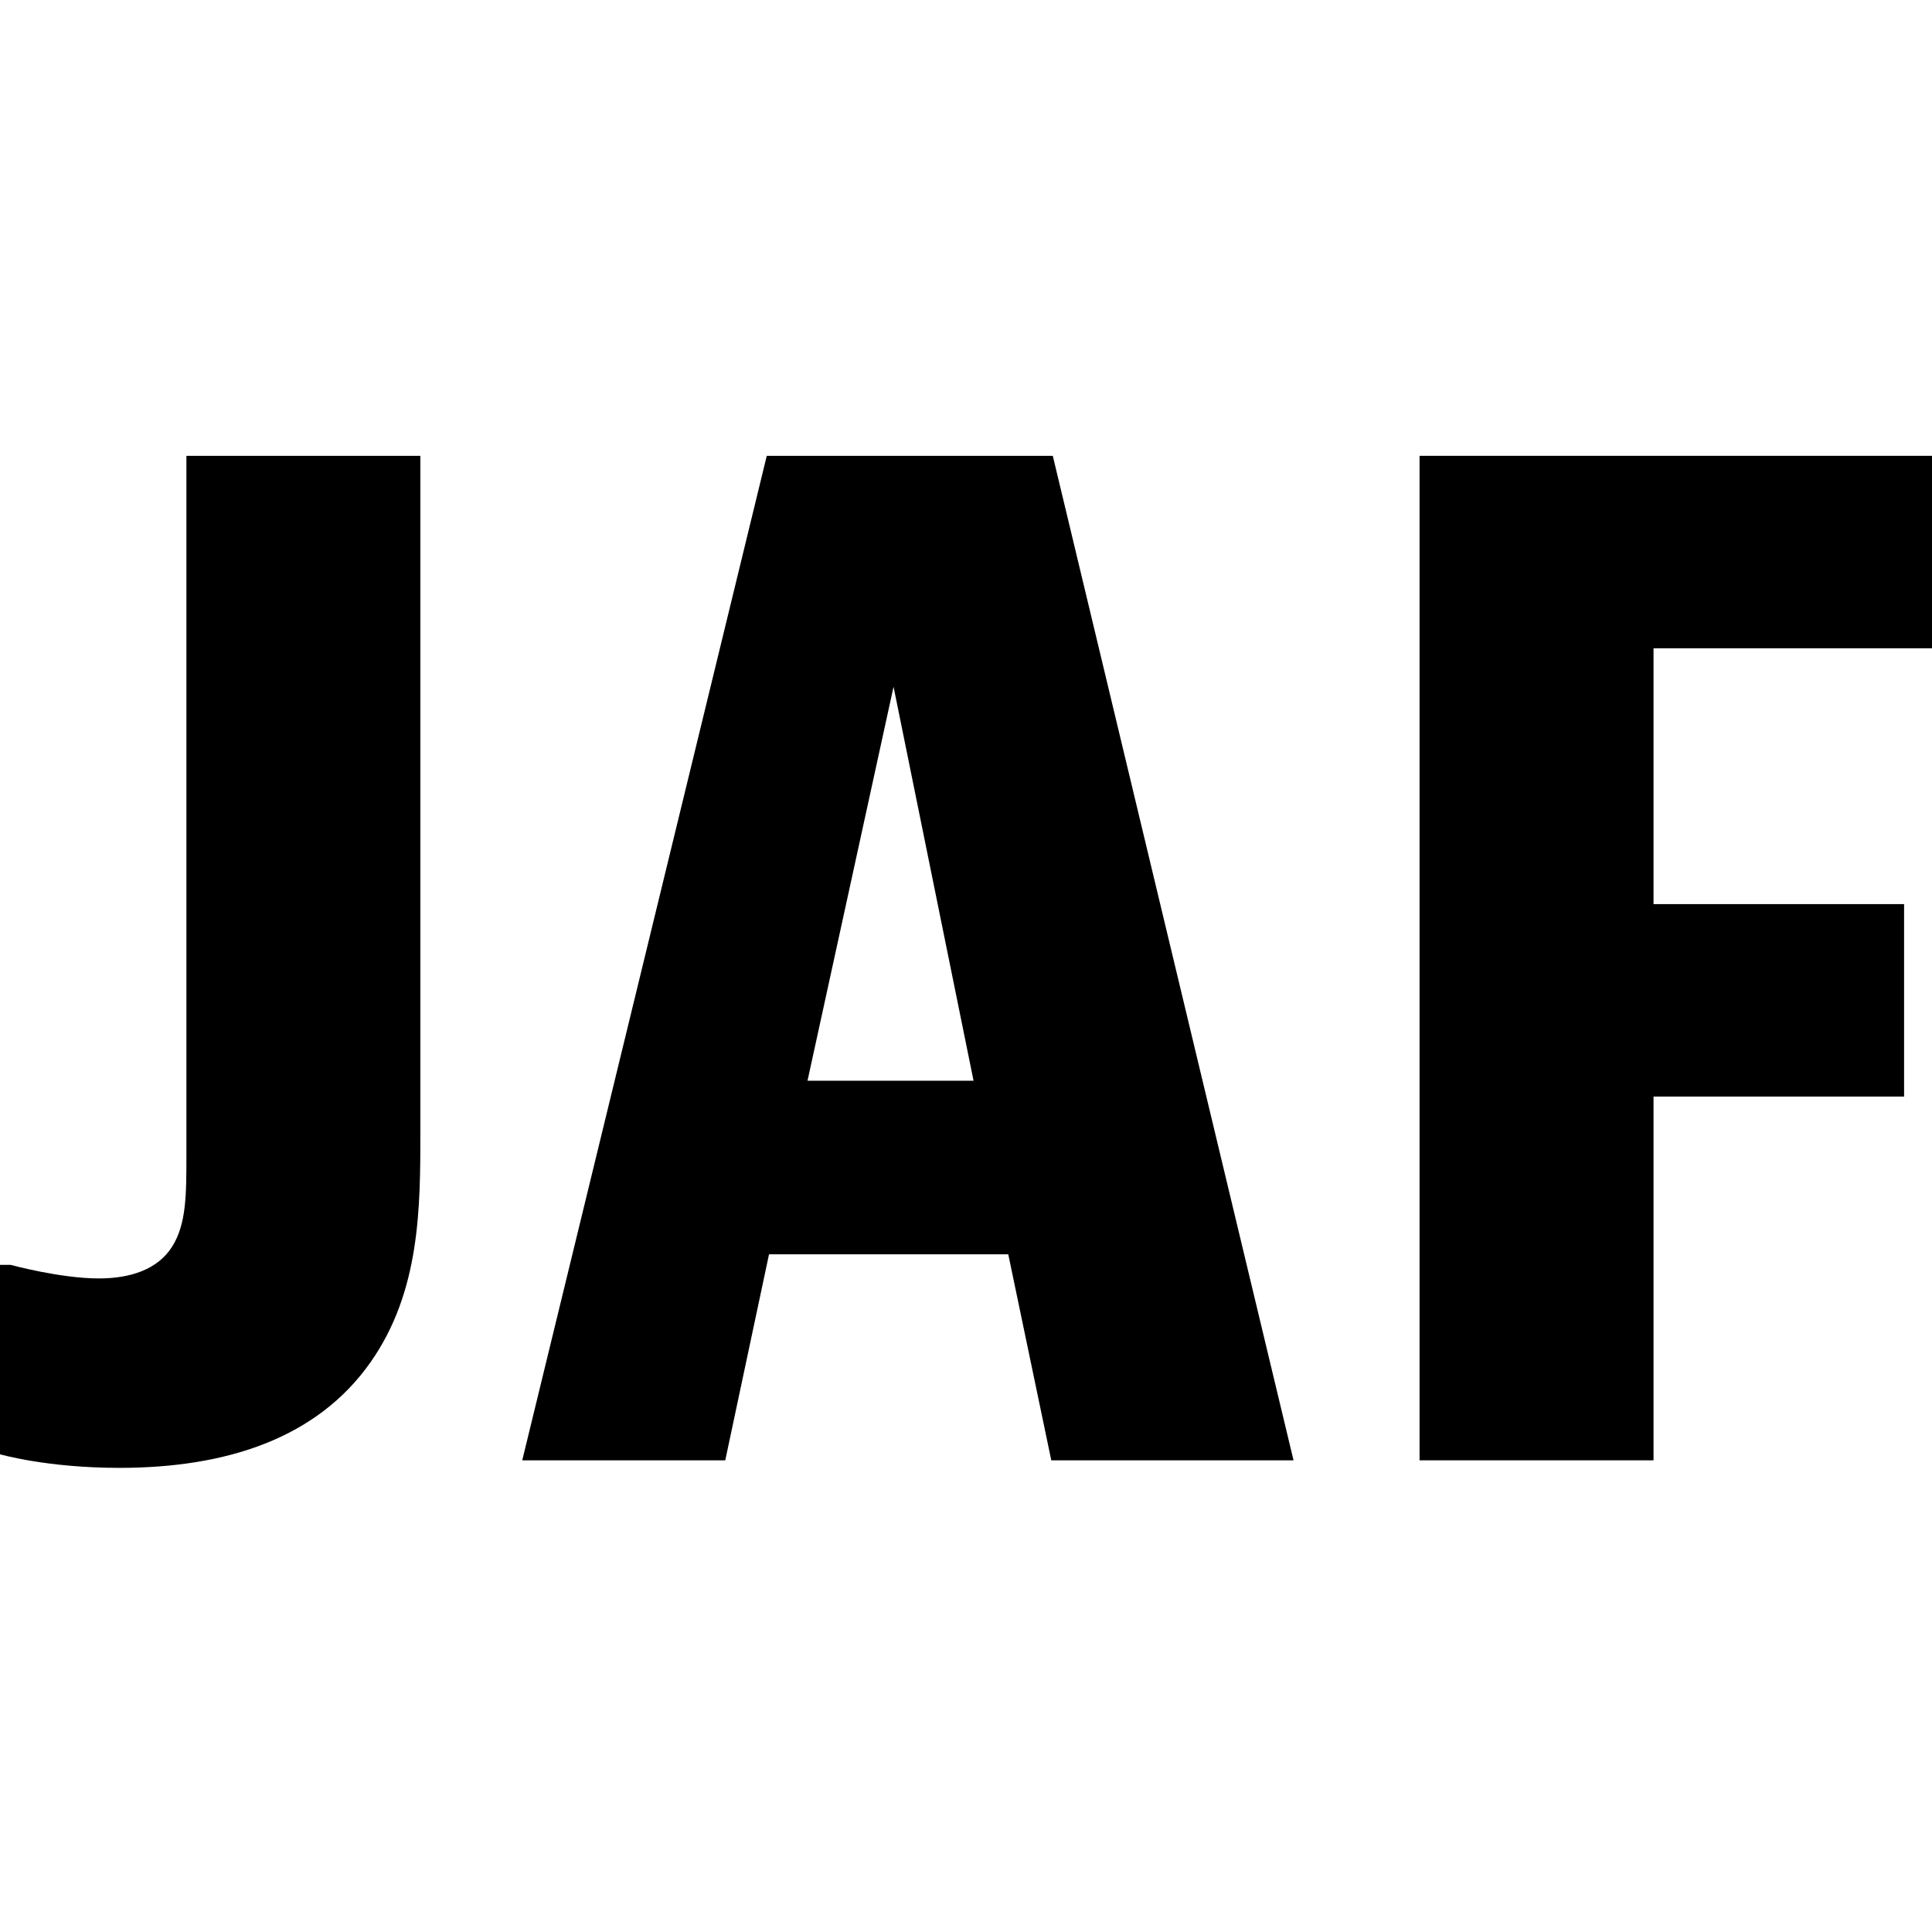 <?xml version="1.0" encoding="UTF-8"?>
<!-- Generator: Adobe Illustrator 24.2.1, SVG Export Plug-In . SVG Version: 6.00 Build 0)  -->
<svg xmlns="http://www.w3.org/2000/svg" xmlns:xlink="http://www.w3.org/1999/xlink" version="1.1" id="Layer_1" x="0px" y="0px" viewBox="0 0 256 256" style="enable-background:new 0 0 256 256;" xml:space="preserve">
<polygon points="188.1,60.4 188.1,193.5 219.1,193.5 219.1,145.3 252.3,145.3 252.3,119.8 219.1,119.8 219.1,85.9 256,85.9   256,60.4 "></polygon>
<path d="M118.4,91l10.6,52.2h-22L118.4,91z M171.4,193.5L139.5,60.4h-37.9L69.2,193.5h26.9l5.8-27.3h31.7l5.7,27.3H171.4z"></path>
<path d="M0,192.7c0,0,6.2,1.8,15.8,1.8c14.2,0,26.2-3.9,33.3-14c6.6-9.4,6.6-20.5,6.6-30.6V60.4h-31V153c0,5.3,0,9.2-1.9,12.2  c-1.9,3-5.5,4.2-9.7,4.2c-5.1,0-11.7-1.8-11.7-1.8H0V192.7z"></path>
</svg>
